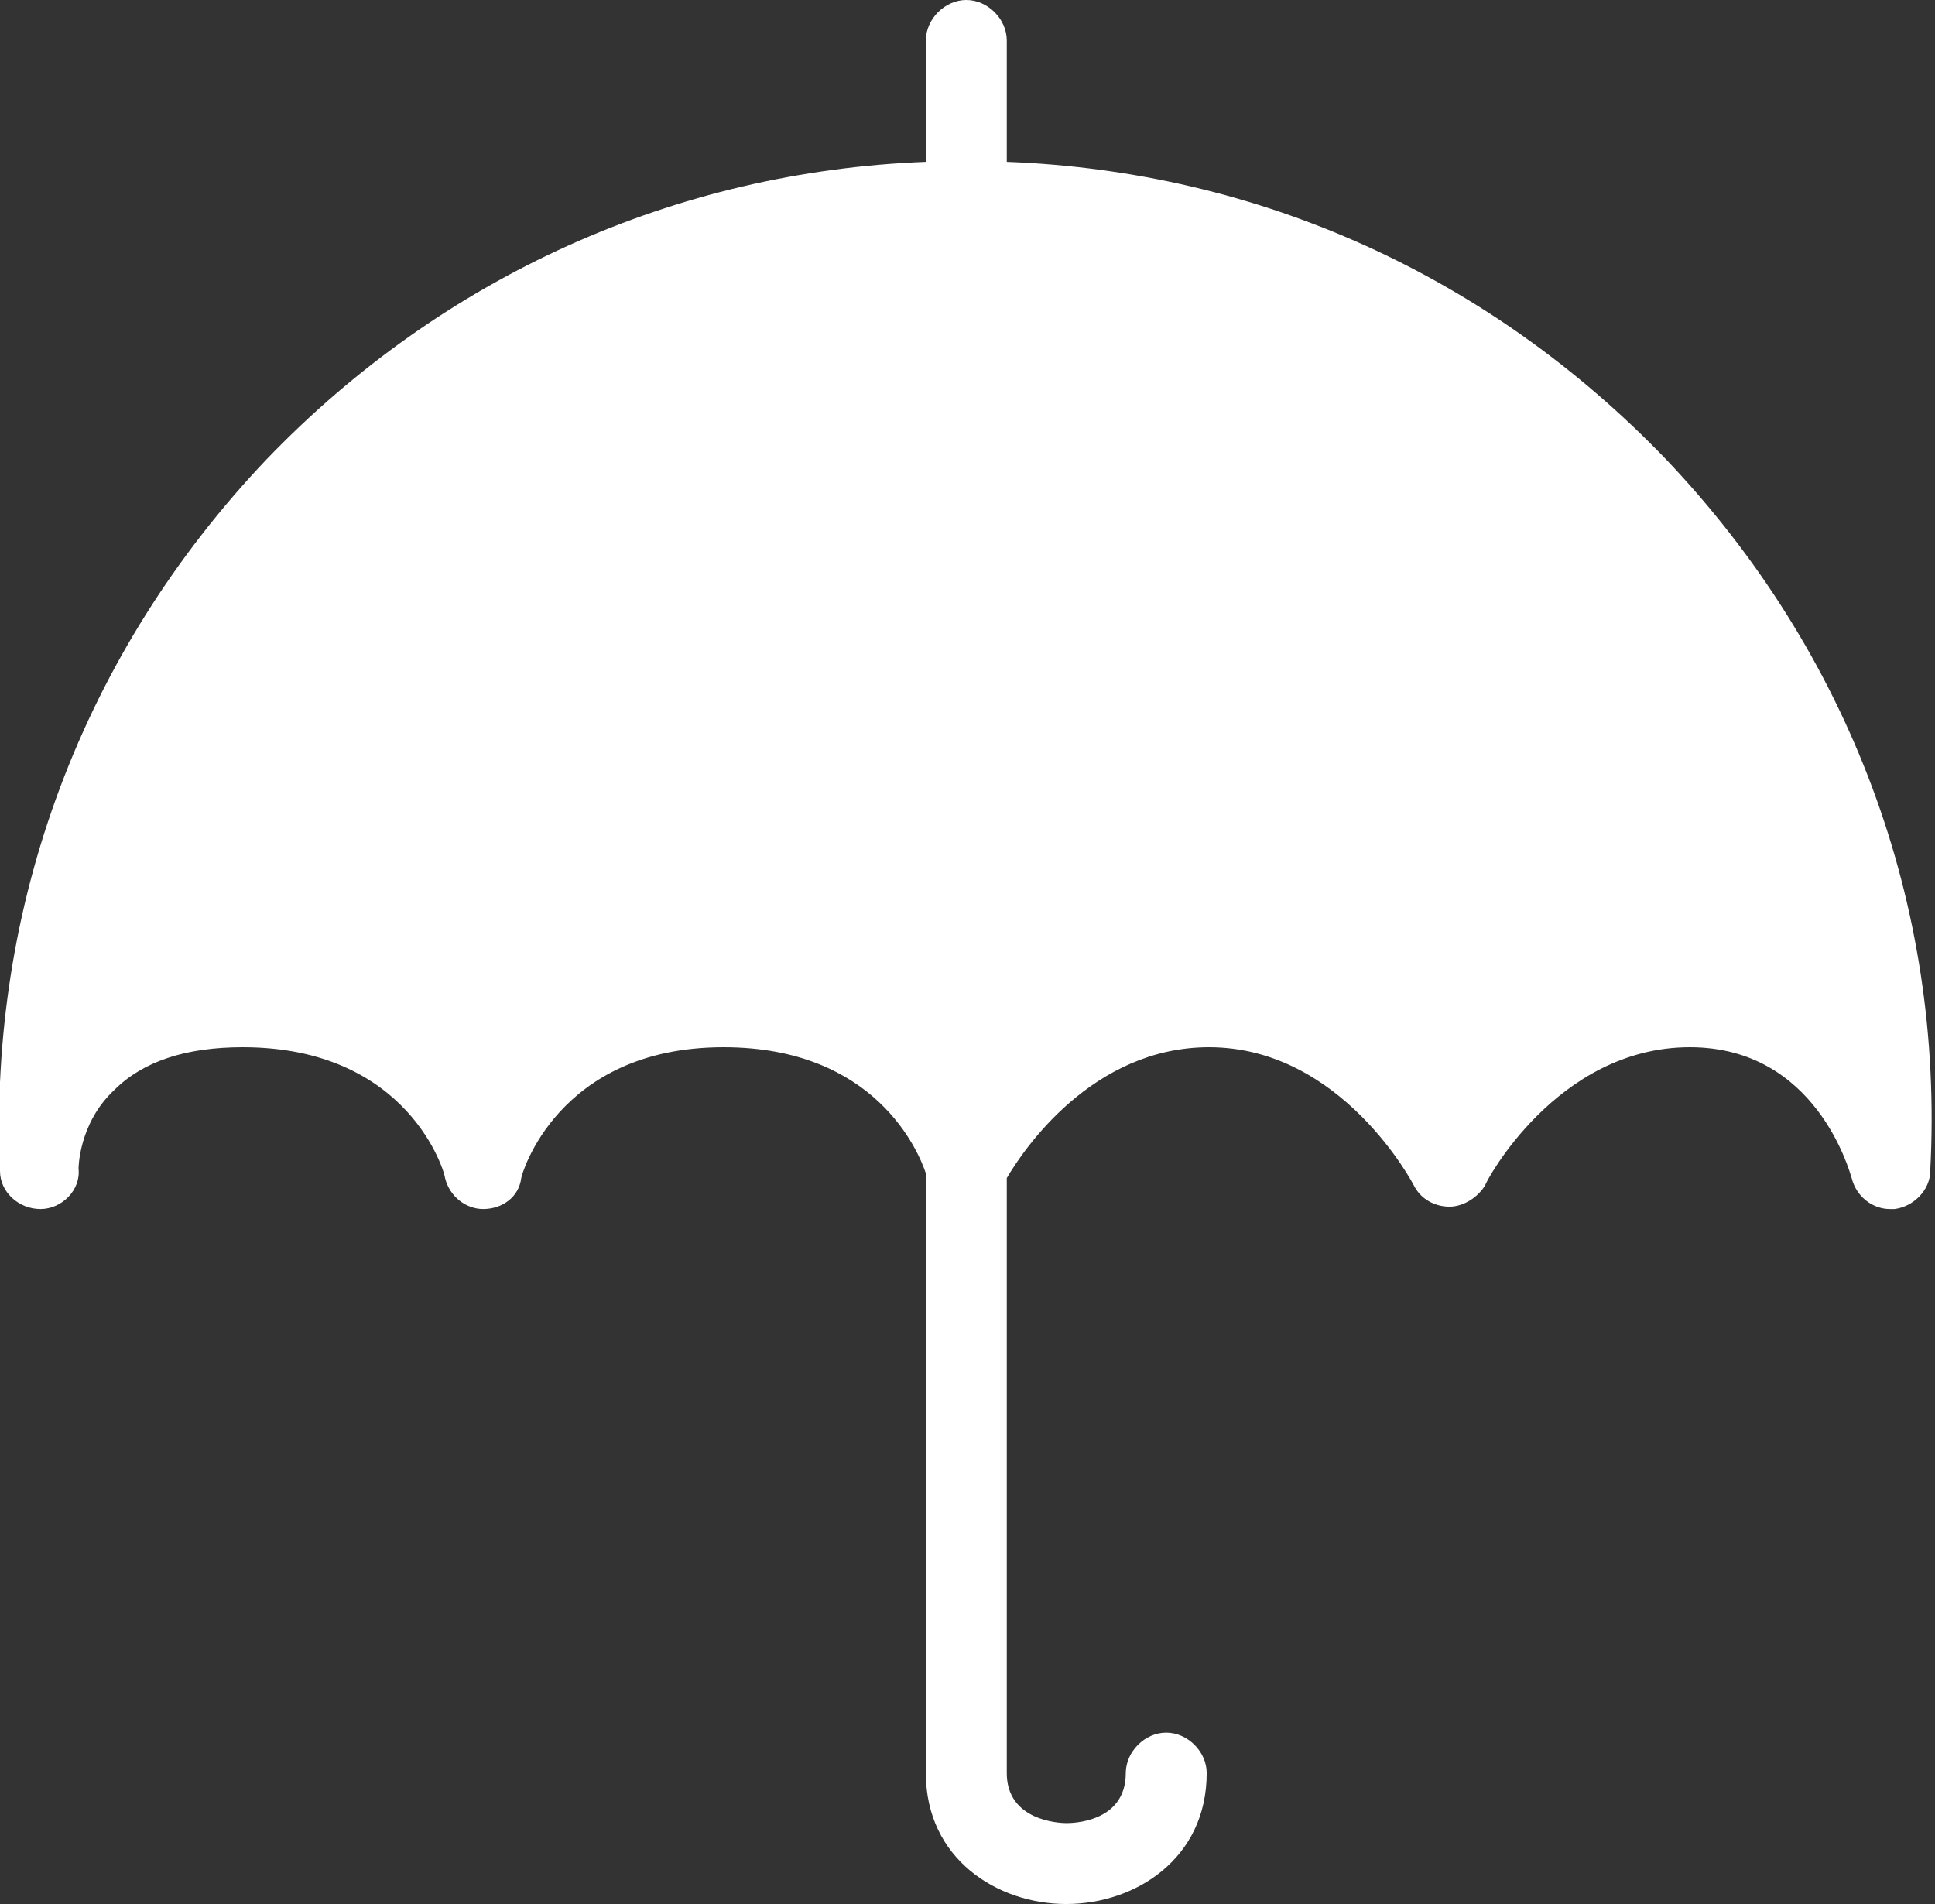 <?xml version="1.0" encoding="utf-8"?>
<!-- Generator: Adobe Illustrator 23.0.6, SVG Export Plug-In . SVG Version: 6.00 Build 0)  -->
<svg version="1.1" id="Layer_1" xmlns="http://www.w3.org/2000/svg" xmlns:xlink="http://www.w3.org/1999/xlink" x="0px" y="0px"
	 viewBox="0 0 81.3 80" style="enable-background:new 0 0 81.3 80;" xml:space="preserve">
<rect x="0" y="0" width="81.3" height="80" fill="#333333" stroke="none"/>
<style type="text/css">
	.st0{fill:#FFFFFF;}
</style>
<path class="st0" d="M70,19.3C62.6,11.6,52.9,7.2,42.3,6.8V1.7c0-0.9-0.8-1.7-1.7-1.7s-1.7,0.8-1.7,1.7v5.1
	c-10.5,0.4-20.3,4.8-27.7,12.5C3.5,27.4-0.5,38,0,49.2c0,0.9,0.8,1.6,1.7,1.6s1.7-0.8,1.6-1.7c0,0,0-1.9,1.5-3.3
	c1.2-1.2,3-1.8,5.4-1.8c7,0,8.5,5.3,8.5,5.5c0.2,0.8,0.9,1.3,1.6,1.3c0.8,0,1.5-0.5,1.6-1.3c0-0.1,1.5-5.5,8.5-5.5
	c6.4,0,8.2,4.4,8.5,5.3v25.2c0,3.6,3,5.5,5.9,5.5s5.9-1.9,5.9-5.5c0-0.9-0.8-1.7-1.7-1.7s-1.7,0.8-1.7,1.7c0,2.1-2.3,2.1-2.5,2.1
	c-0.3,0-2.5-0.1-2.5-2.1v-25c0.7-1.2,3.6-5.5,8.5-5.5c5.6,0,8.6,5.8,8.6,5.8c0.3,0.6,0.9,0.9,1.5,0.9s1.2-0.4,1.5-0.9
	c0-0.1,3-5.8,8.6-5.8c5.3,0,6.7,5.2,6.8,5.5c0.2,0.8,0.9,1.3,1.6,1.3c0.1,0,0.1,0,0.2,0c0.8-0.1,1.5-0.8,1.5-1.6
	C81.7,38,77.7,27.4,70,19.3z"/>
</svg>
